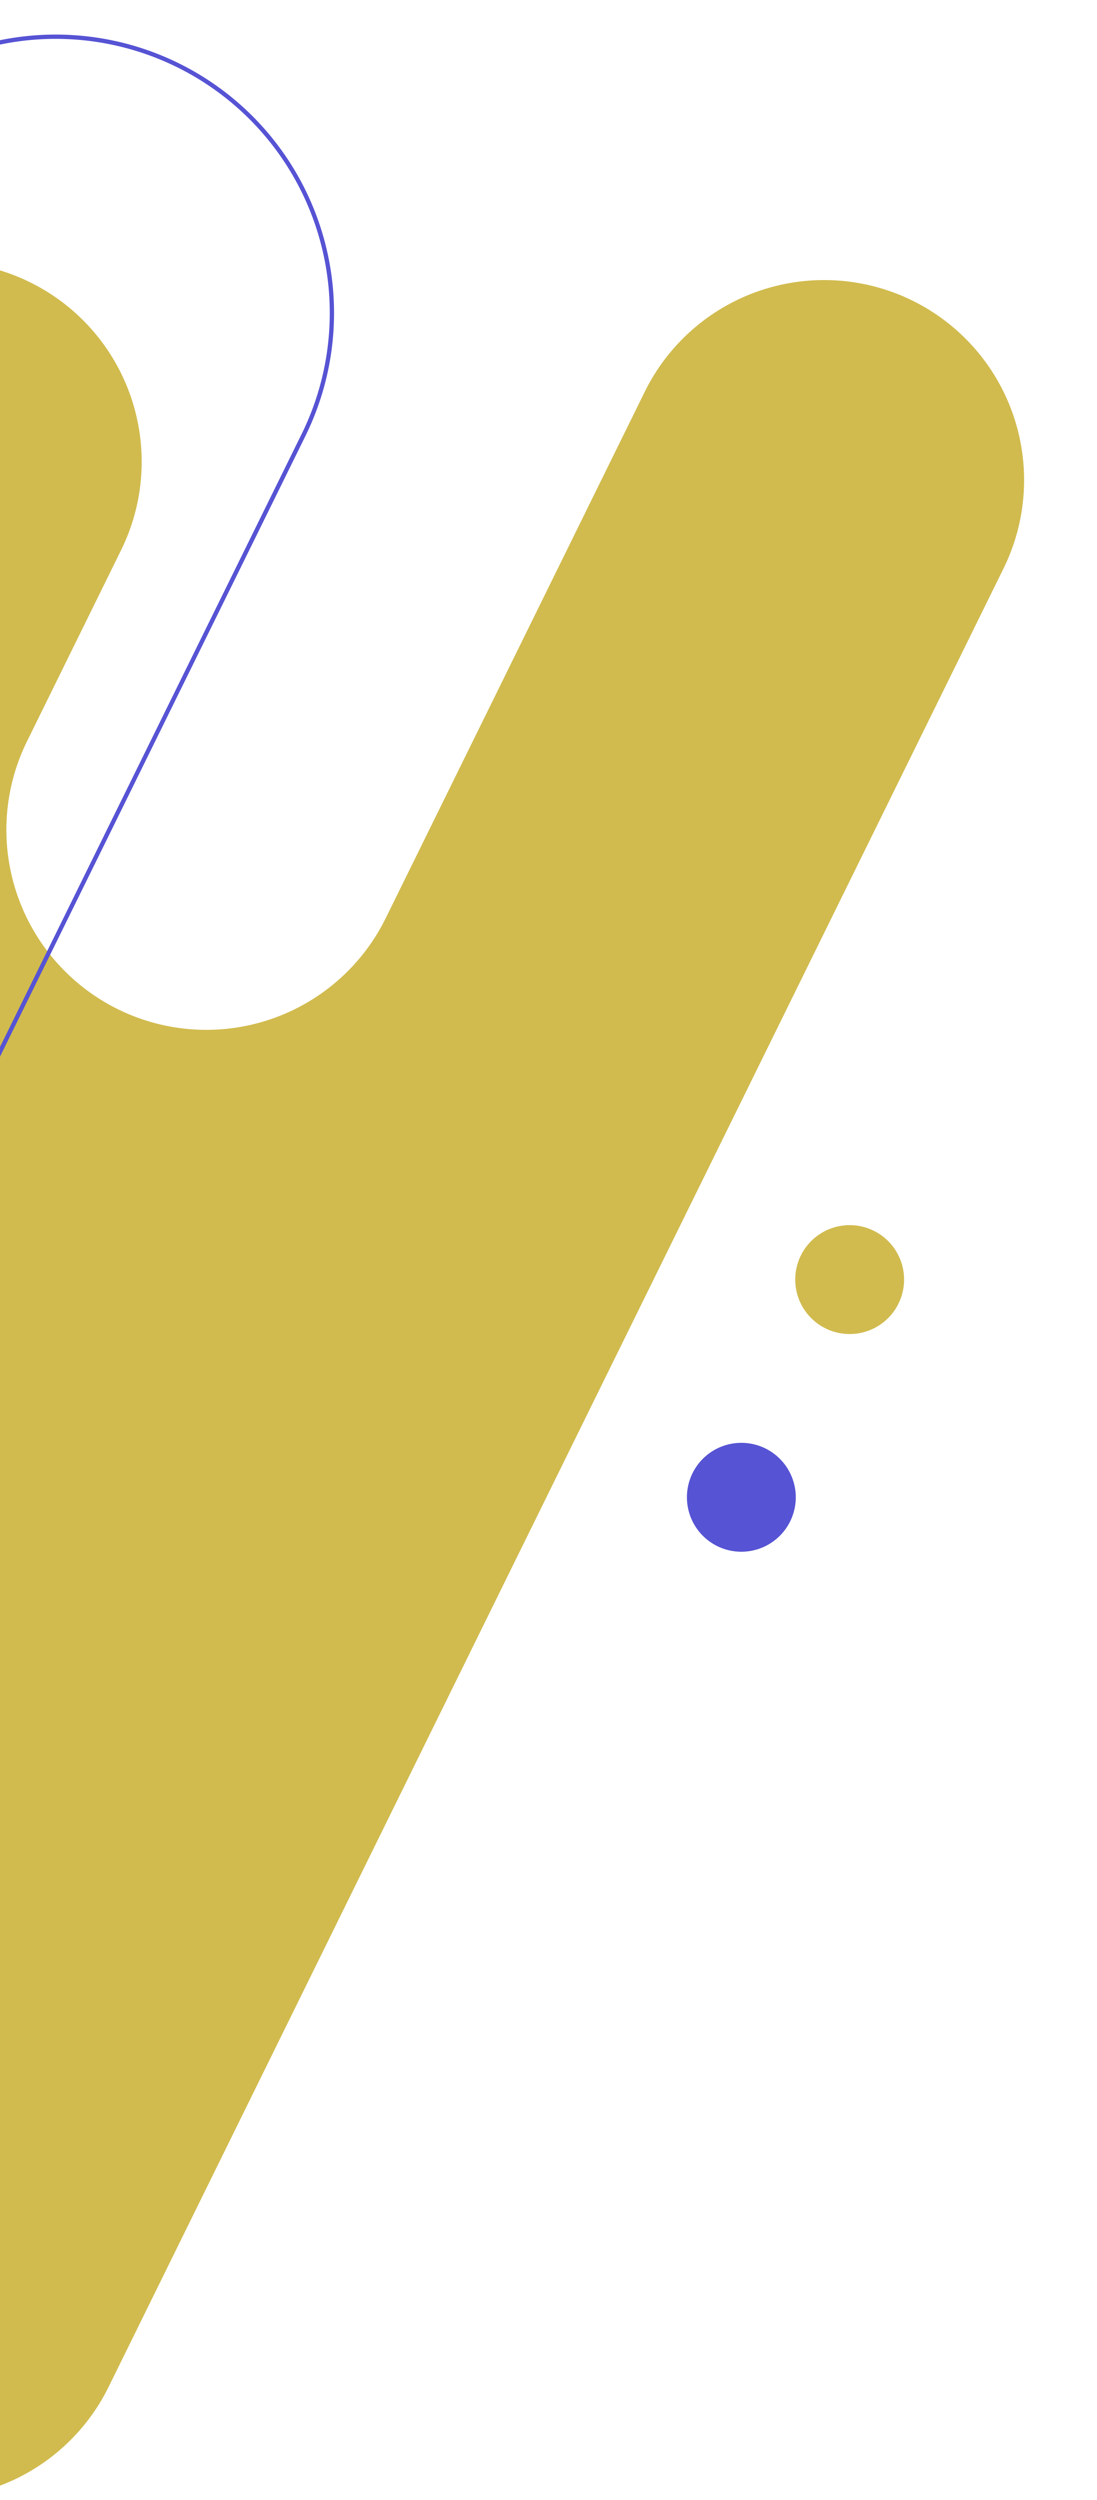 <svg id="Componente_29_1" data-name="Componente 29 – 1" xmlns="http://www.w3.org/2000/svg" xmlns:xlink="http://www.w3.org/1999/xlink" width="255.973" height="583.07" viewBox="0 0 255.973 583.07">
  <defs>
    <clipPath id="clip-path">
      <rect x="1" y="-8" width="255.973" height="583.07" fill="none"/>
    </clipPath>
    <clipPath id="clip-path-2">
      <rect x="268" width="239.973" height="740.07" fill="none"/>
    </clipPath>
    <clipPath id="clip-path-3">
      <rect id="Rectángulo_38" data-name="Rectángulo 38" width="507.973" height="687.201" fill="#d1bb4e"/>
    </clipPath>
    <clipPath id="clip-path-4">
      <rect id="Rectángulo_41" data-name="Rectángulo 41" width="50.676" height="76.18" fill="#5653d4"/>
    </clipPath>
  </defs>
  <g id="Grupo_de_desplazamiento_3" data-name="Grupo de desplazamiento 3" transform="translate(-1 8)" clip-path="url(#clip-path)" style="isolation: isolate">
    <g id="Componente_28_1" data-name="Componente 28 – 1">
      <g id="Grupo_de_desplazamiento_2" data-name="Grupo de desplazamiento 2" transform="translate(-268)" clip-path="url(#clip-path-2)" style="isolation: isolate">
        <g id="Componente_27_1" data-name="Componente 27 – 1" transform="translate(0 0.679)">
          <g id="Grupo_645" data-name="Grupo 645" transform="translate(507.973 739.391) rotate(-180)">
            <g id="Grupo_35" data-name="Grupo 35" clip-path="url(#clip-path-3)">
              <path id="Trazado_35181" data-name="Trazado 35181" d="M338.56,148.837,399.009,26.056a46.655,46.655,0,0,1,83.713,41.216l-22.054,44.8a46.654,46.654,0,0,0,21.249,62.463h0A46.653,46.653,0,0,1,503.166,237L294.344,661.144a46.655,46.655,0,0,1-83.713-41.216l22.053-44.8a46.654,46.654,0,0,0-83.713-41.215L88.523,656.7A46.655,46.655,0,0,1,4.808,615.484L213.632,191.335a46.653,46.653,0,0,1,62.463-21.25h0a46.653,46.653,0,0,0,62.463-21.249" transform="translate(0 0)" fill="#d1bb4e"/>
            </g>
          </g>
          <g id="Grupo_646" data-name="Grupo 646" transform="translate(429.286 277.073)">
            <g id="Grupo_54" data-name="Grupo 54" transform="translate(0 0)" clip-path="url(#clip-path-4)">
              <path id="Trazado_35183" data-name="Trazado 35183" d="M41.927,18.36A12.7,12.7,0,1,1,36.218,1.333,12.7,12.7,0,0,1,41.927,18.36" transform="translate(7.416 0)" fill="#d1bb4e"/>
              <path id="Trazado_35184" data-name="Trazado 35184" d="M24.069,54.239A12.7,12.7,0,1,1,18.36,37.212a12.7,12.7,0,0,1,5.709,17.027" transform="translate(0 14.899)" fill="#5653d4"/>
            </g>
          </g>
          <path id="Trazado_35158" data-name="Trazado 35158" d="M36.5,339.922h0A64.447,64.447,0,0,1,7.143,253.635L114.048,36.5a64.448,64.448,0,1,1,115.64,56.934l-106.9,217.139A64.448,64.448,0,0,1,36.5,339.922Z" transform="translate(110.065 -0.5)" fill="none" stroke="#5653d4" stroke-miterlimit="10" stroke-width="1"/>
        </g>
      </g>
    </g>
  </g>
</svg>

